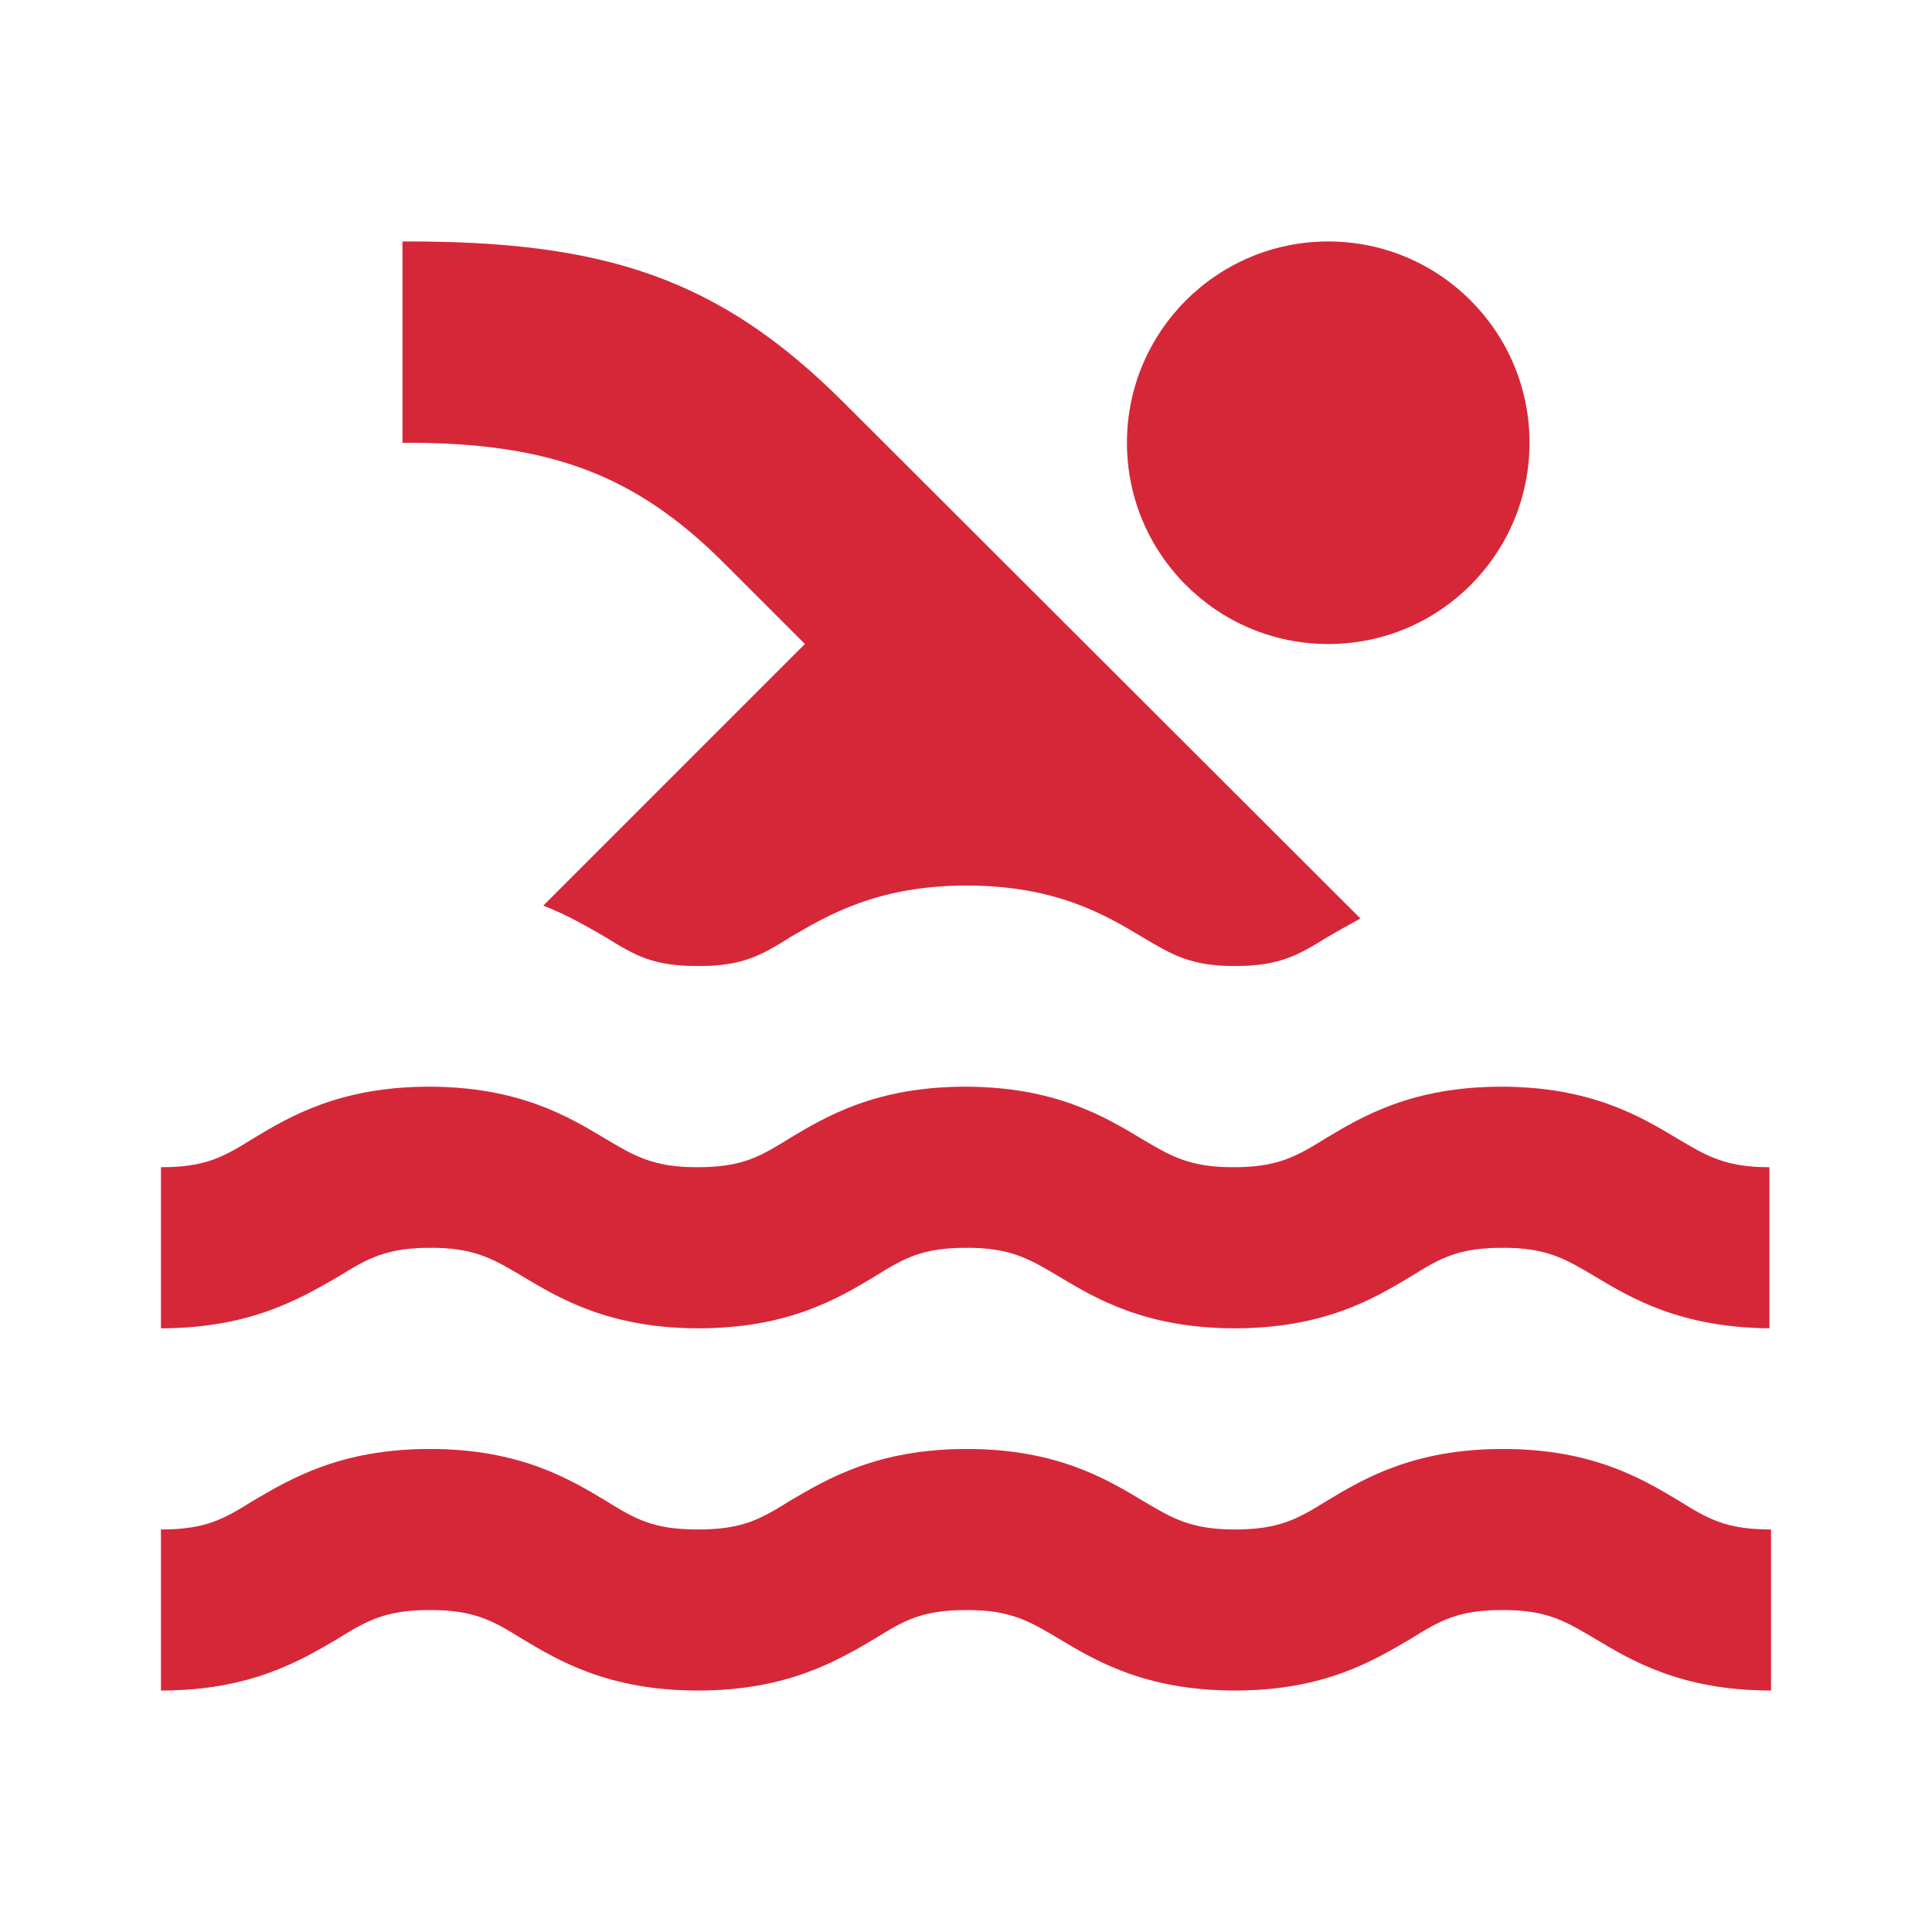 <svg width="64" height="64" viewBox="0 0 64 64" fill="none" xmlns="http://www.w3.org/2000/svg">
<path opacity="0.3" d="M58.666 56C55.706 56 54.053 55.013 52.853 54.293C51.866 53.707 51.253 53.333 49.786 53.333C48.293 53.333 47.706 53.68 46.72 54.293C45.493 55.013 43.866 56 40.906 56C37.946 56 36.293 55.013 35.093 54.293C34.106 53.707 33.493 53.333 32.026 53.333C30.533 53.333 29.946 53.68 28.96 54.293C27.733 55.013 26.08 56 23.12 56C20.16 56 18.506 55.013 17.306 54.293C16.32 53.68 15.706 53.333 14.24 53.333C12.773 53.333 12.16 53.68 11.173 54.293C9.946 55.013 8.293 56 5.333 56V50.667C6.826 50.667 7.413 50.32 8.4 49.707C9.626 48.987 11.28 48 14.24 48C17.2 48 18.853 48.987 20.053 49.707C21.04 50.32 21.626 50.667 23.12 50.667C24.613 50.667 25.2 50.32 26.186 49.707C27.413 48.987 29.066 48 32.026 48C34.986 48 36.64 48.987 37.84 49.707C38.826 50.293 39.44 50.667 40.906 50.667C42.373 50.667 42.986 50.32 43.973 49.707C45.173 48.987 46.826 48 49.786 48C52.746 48 54.4 48.987 55.6 49.707C56.586 50.32 57.173 50.667 58.666 50.667V56ZM58.666 44C55.706 44 54.053 43.013 52.853 42.293C51.866 41.707 51.253 41.333 49.786 41.333C48.293 41.333 47.706 41.68 46.72 42.293C45.52 43.013 43.866 44 40.906 44C37.946 44 36.293 43.013 35.093 42.293C34.106 41.707 33.493 41.333 32.026 41.333C30.533 41.333 29.946 41.68 28.96 42.293C27.76 43.013 26.106 44 23.146 44C20.186 44 18.533 43.013 17.333 42.293C16.346 41.707 15.733 41.333 14.266 41.333C12.8 41.333 12.186 41.68 11.2 42.293C9.946 43.013 8.293 44 5.333 44V38.667C6.826 38.667 7.413 38.32 8.4 37.707C9.6 36.987 11.253 36 14.213 36C17.173 36 18.826 36.987 20.026 37.707C21.013 38.293 21.626 38.667 23.093 38.667C24.586 38.667 25.173 38.32 26.16 37.707C27.36 36.987 29.013 36 31.973 36C34.933 36 36.586 36.987 37.786 37.707C38.773 38.293 39.386 38.667 40.853 38.667C42.32 38.667 42.933 38.32 43.92 37.707C45.12 36.987 46.773 36 49.733 36C52.693 36 54.346 36.987 55.546 37.707C56.533 38.293 57.146 38.667 58.613 38.667V44H58.666ZM23.12 32C24.613 32 25.2 31.653 26.186 31.04C27.413 30.32 29.066 29.333 32.026 29.333C34.986 29.333 36.64 30.32 37.84 31.04C38.826 31.627 39.44 32 40.906 32C42.373 32 42.986 31.653 43.973 31.04C44.293 30.853 44.666 30.64 45.066 30.427L27.946 13.333C23.813 9.2 20 7.973 13.333 8V14.667C18.186 14.64 21.04 15.707 24 18.667L26.666 21.333L18 30C18.826 30.32 19.493 30.72 20.053 31.04C21.04 31.653 21.626 32 23.12 32Z" fill="#D62739"/>
<path opacity="0.3" d="M44 21.333C47.682 21.333 50.666 18.349 50.666 14.667C50.666 10.985 47.682 8 44 8C40.318 8 37.333 10.985 37.333 14.667C37.333 18.349 40.318 21.333 44 21.333Z" fill="#D62739"/>
<path d="M26.666 21.333L18 30C18.826 30.32 19.493 30.72 20.053 31.04C21.04 31.653 21.626 32 23.12 32C24.613 32 25.2 31.653 26.186 31.04C27.413 30.32 29.066 29.333 32.026 29.333C34.986 29.333 36.64 30.32 37.84 31.04C38.826 31.627 39.44 32 40.906 32C42.373 32 42.986 31.653 43.973 31.04C44.293 30.853 44.666 30.64 45.066 30.427L27.946 13.333C23.813 9.2 20 7.973 13.333 8V14.667C18.186 14.64 21.04 15.707 24 18.667L26.666 21.333ZM14.266 41.333C15.733 41.333 16.346 41.707 17.333 42.293C18.533 43.013 20.186 44 23.146 44C26.106 44 27.76 43.013 28.96 42.293C29.946 41.68 30.533 41.333 32.026 41.333C33.493 41.333 34.106 41.707 35.093 42.293C36.293 43.013 37.946 44 40.906 44C43.866 44 45.52 43.013 46.72 42.293C47.706 41.68 48.293 41.333 49.786 41.333C51.253 41.333 51.866 41.707 52.853 42.293C54.053 43.013 55.68 43.973 58.613 44V38.667C57.146 38.667 56.533 38.293 55.546 37.707C54.346 36.987 52.693 36 49.733 36C46.773 36 45.12 36.987 43.92 37.707C42.933 38.32 42.32 38.667 40.853 38.667C39.386 38.667 38.773 38.293 37.786 37.707C36.586 36.987 34.933 36 31.973 36C29.013 36 27.36 36.987 26.16 37.707C25.173 38.32 24.586 38.667 23.093 38.667C21.626 38.667 21.013 38.293 20.026 37.707C18.826 36.987 17.173 36 14.213 36C11.253 36 9.6 36.987 8.4 37.707C7.413 38.32 6.826 38.667 5.333 38.667V44C8.293 44 9.946 43.013 11.2 42.293C12.186 41.68 12.8 41.333 14.266 41.333ZM49.786 48C46.826 48 45.173 48.987 43.973 49.707C42.986 50.32 42.373 50.667 40.906 50.667C39.44 50.667 38.826 50.293 37.84 49.707C36.64 48.987 34.986 48 32.026 48C29.066 48 27.413 48.987 26.186 49.707C25.2 50.32 24.613 50.667 23.12 50.667C21.626 50.667 21.04 50.32 20.053 49.707C18.853 48.987 17.2 48 14.24 48C11.28 48 9.626 48.987 8.4 49.707C7.413 50.32 6.826 50.667 5.333 50.667V56C8.293 56 9.946 55.013 11.173 54.293C12.16 53.68 12.773 53.333 14.24 53.333C15.706 53.333 16.32 53.68 17.306 54.293C18.506 55.013 20.16 56 23.12 56C26.08 56 27.733 55.013 28.96 54.293C29.946 53.68 30.533 53.333 32.026 53.333C33.493 53.333 34.106 53.707 35.093 54.293C36.293 55.013 37.946 56 40.906 56C43.866 56 45.493 55.013 46.72 54.293C47.706 53.68 48.293 53.333 49.786 53.333C51.253 53.333 51.866 53.707 52.853 54.293C54.053 55.013 55.706 56 58.666 56V50.667C57.173 50.667 56.586 50.32 55.6 49.707C54.4 48.987 52.746 48 49.786 48Z" fill="#D62739"/>
<path d="M44 21.333C47.682 21.333 50.666 18.349 50.666 14.667C50.666 10.985 47.682 8 44 8C40.318 8 37.333 10.985 37.333 14.667C37.333 18.349 40.318 21.333 44 21.333Z" fill="#D62739"/>
</svg>
